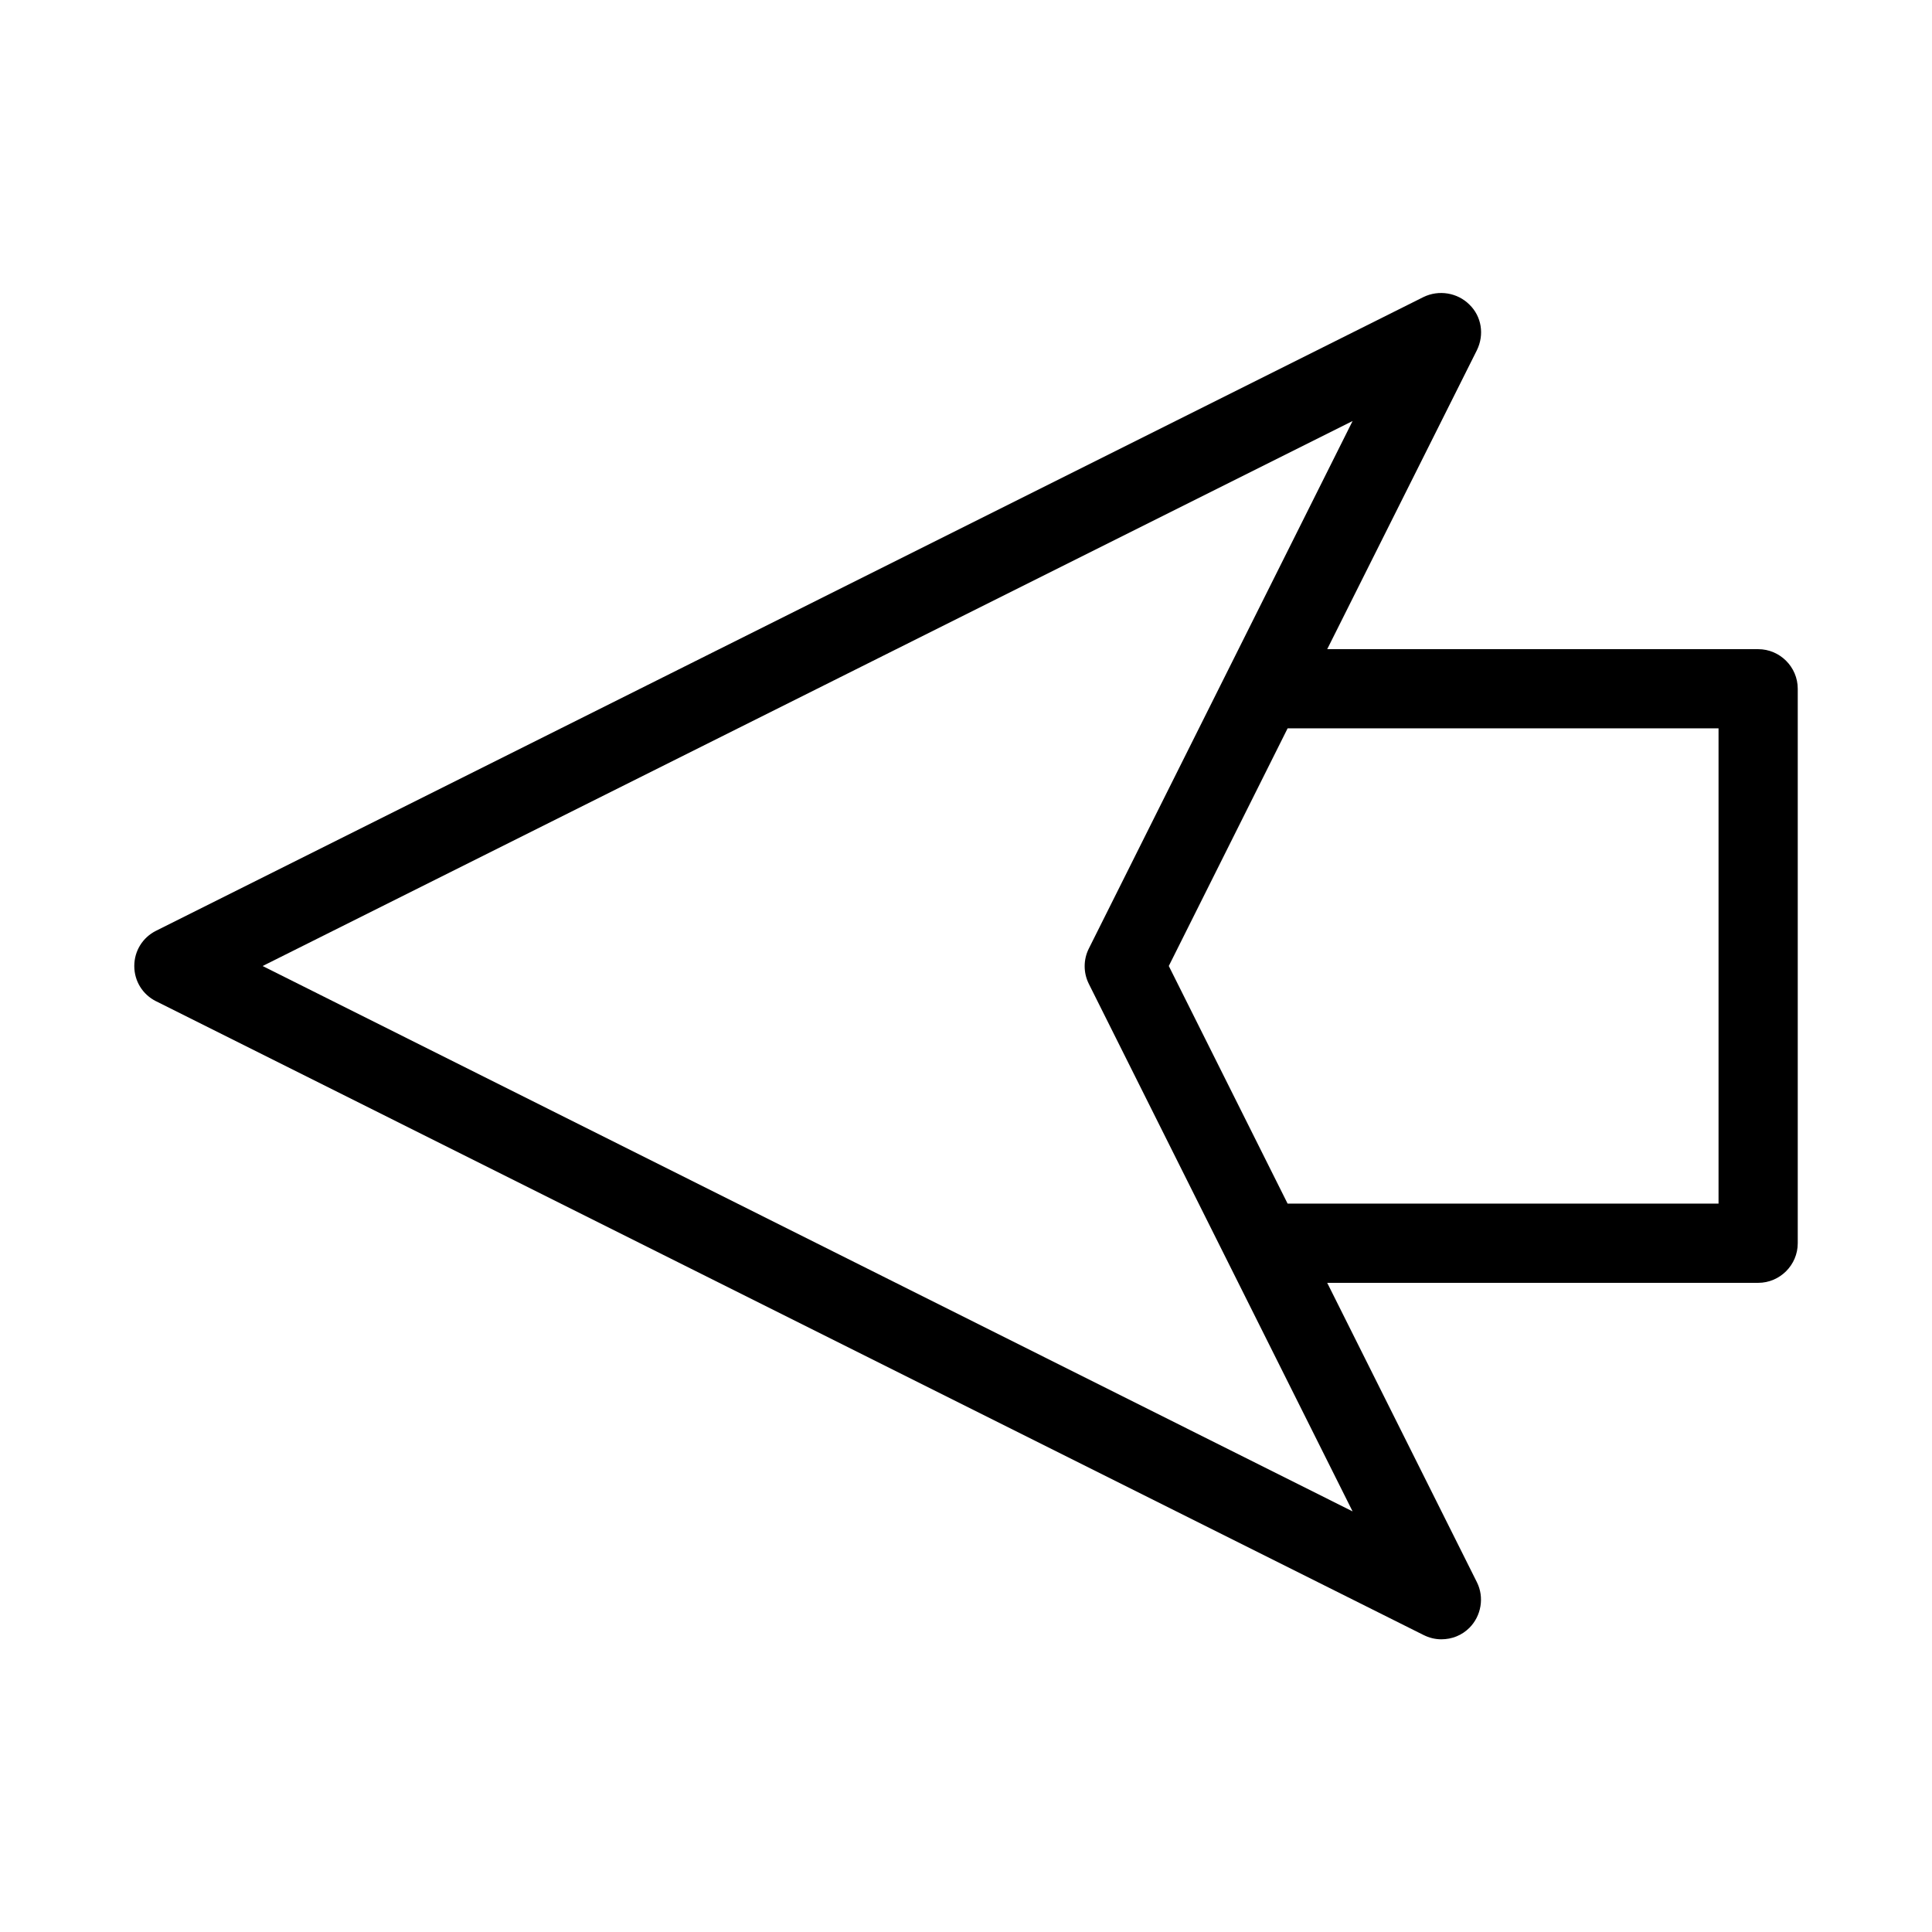 <?xml version="1.0" encoding="UTF-8"?>
<!-- Uploaded to: SVG Repo, www.svgrepo.com, Generator: SVG Repo Mixer Tools -->
<svg fill="#000000" width="800px" height="800px" version="1.1" viewBox="144 144 512 512" xmlns="http://www.w3.org/2000/svg">
 <path d="m185.36 409.34 335.87 167.94c1.469 0.734 3.047 1.152 4.723 1.152 2.832 0 5.457-1.051 7.453-3.043 3.148-3.148 3.988-8.082 1.996-12.07l-39.676-79.352h114.2c5.773 0 10.496-4.723 10.496-10.496v-146.94c0-5.773-4.723-10.496-10.496-10.496h-114.2l39.676-79.246c1.996-4.094 1.258-8.922-1.996-12.07-3.148-3.148-8.082-3.988-12.176-1.996l-335.87 167.94c-3.57 1.785-5.773 5.356-5.773 9.344s2.203 7.555 5.773 9.34zm414.07-72.316v125.95h-114.2l-31.488-62.977 31.488-62.977zm-96.98-81.449-69.902 139.81c-1.469 2.938-1.469 6.402 0 9.34l69.902 139.81-288.85-144.53z"/>
</svg>